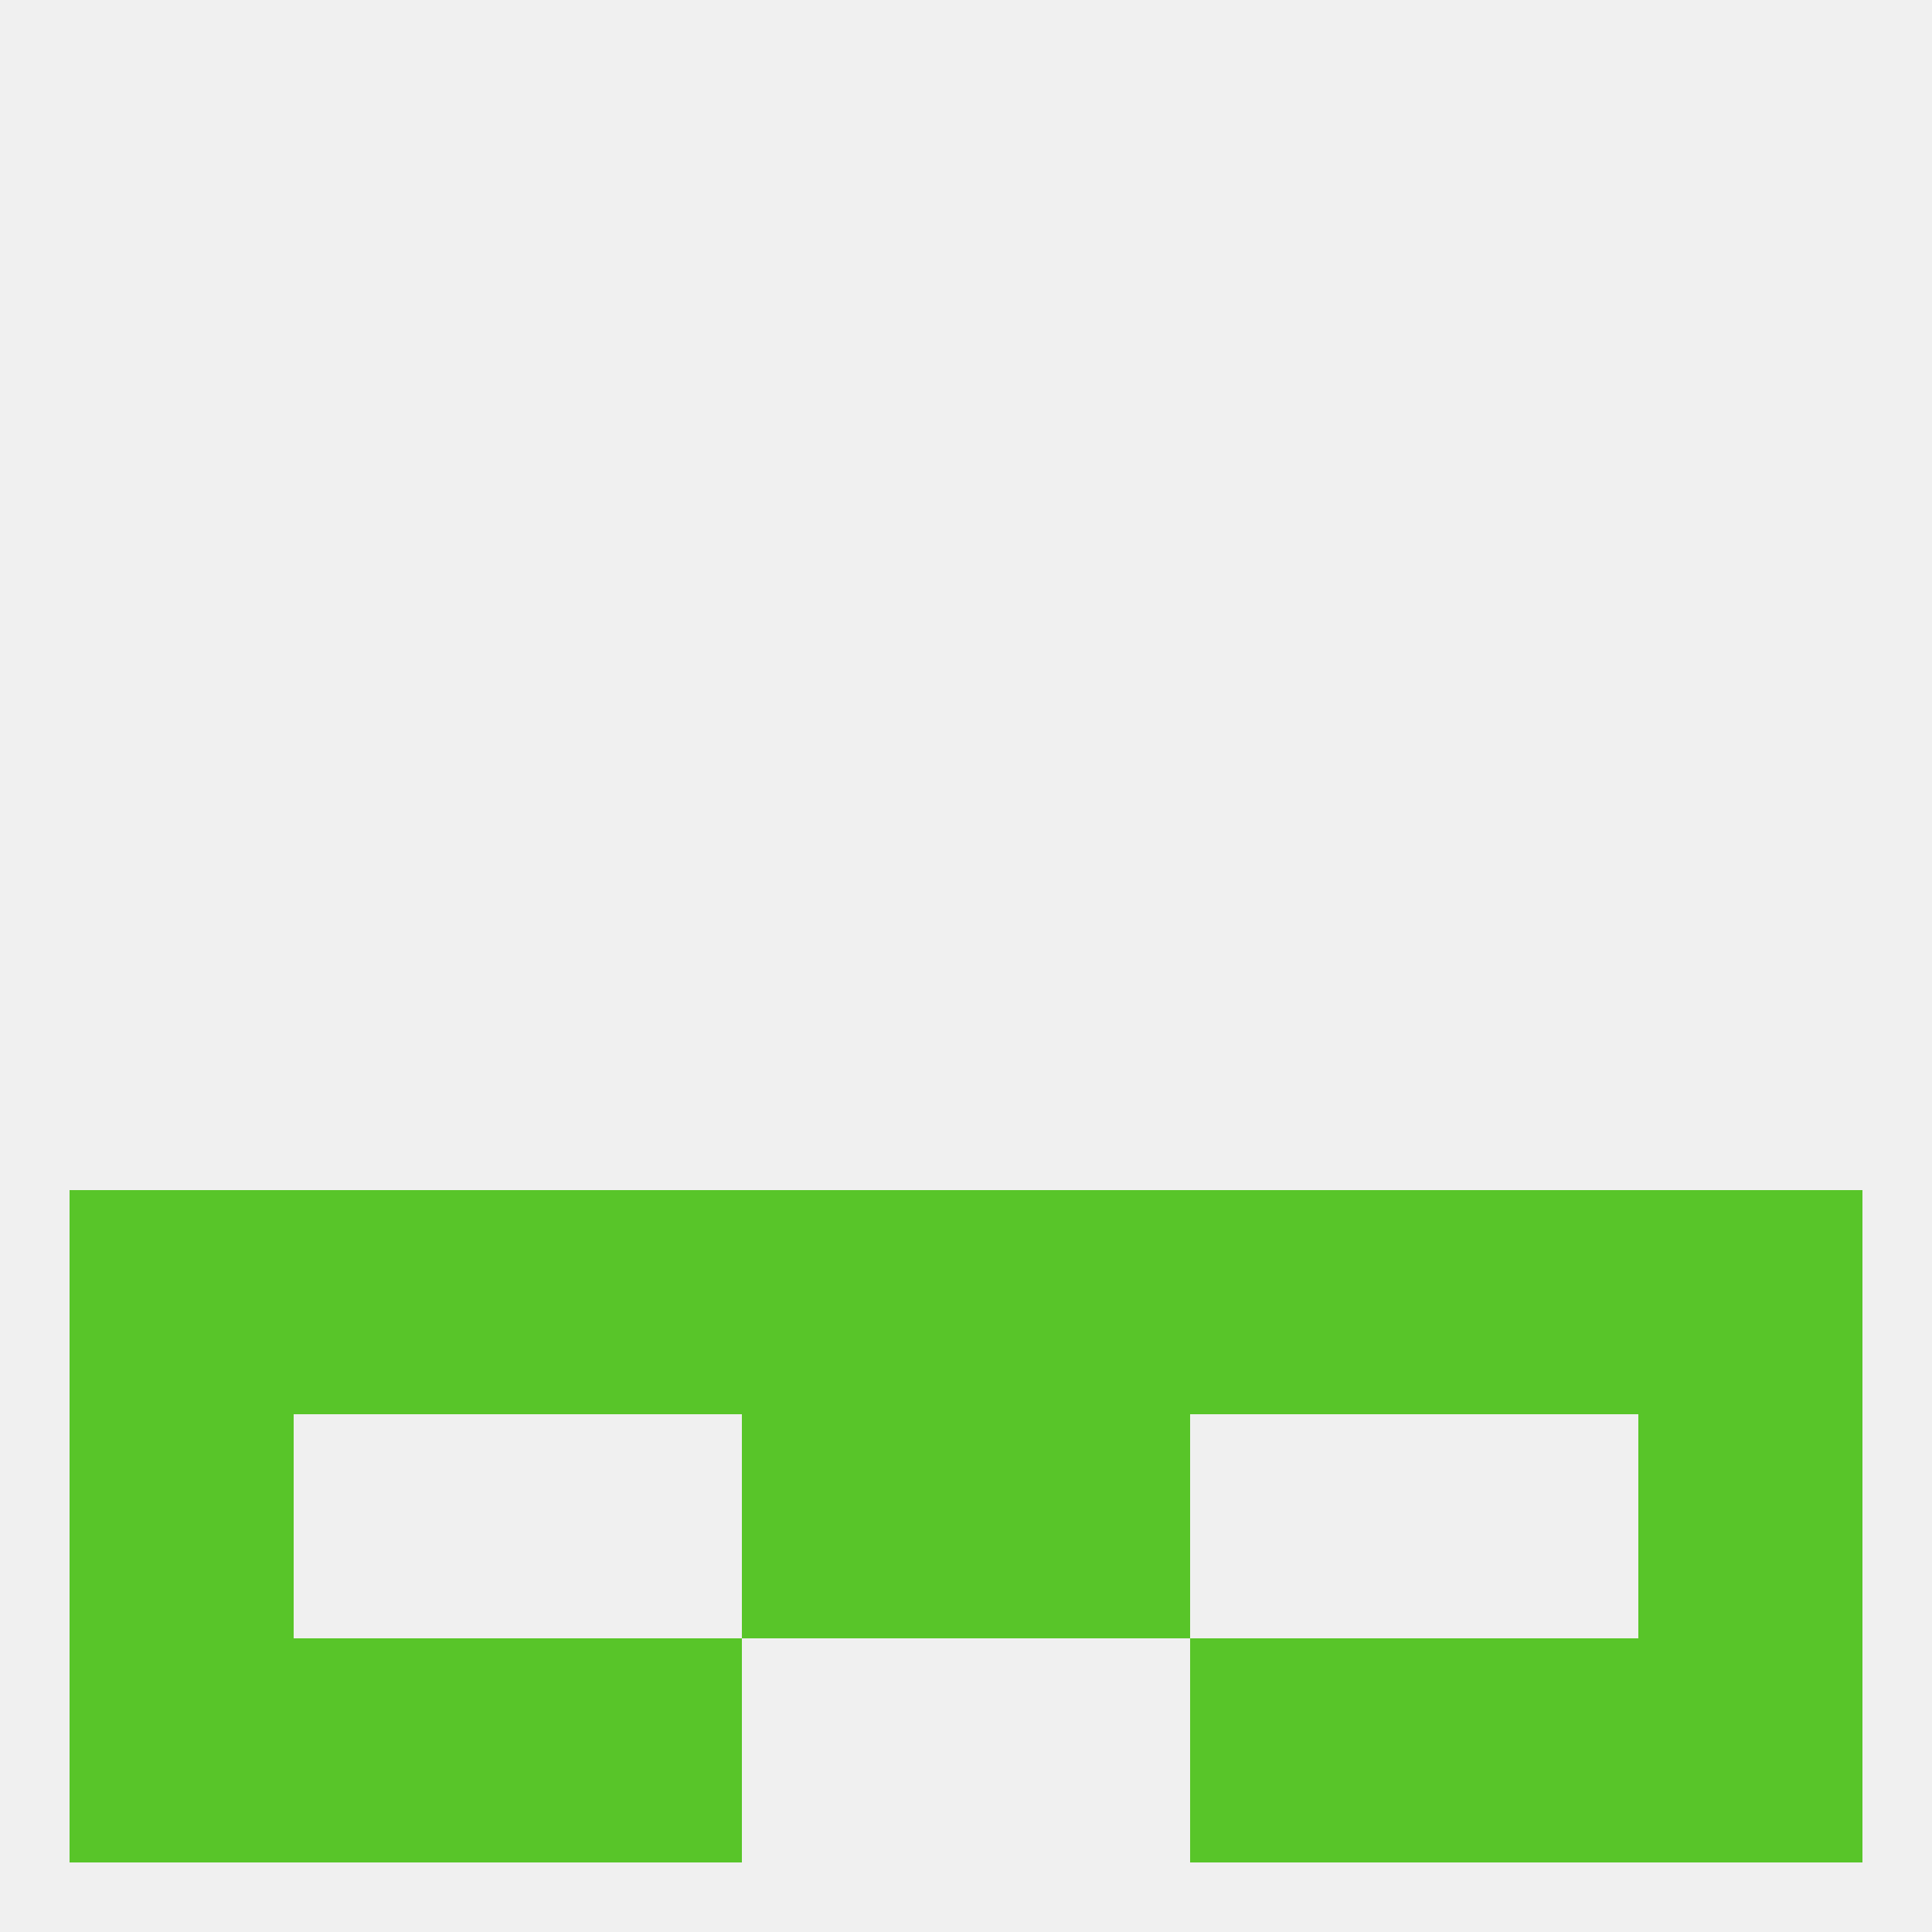 
<!--   <?xml version="1.0"?> -->
<svg version="1.1" baseprofile="full" xmlns="http://www.w3.org/2000/svg" xmlns:xlink="http://www.w3.org/1999/xlink" xmlns:ev="http://www.w3.org/2001/xml-events" width="250" height="250" viewBox="0 0 250 250" >
	<rect width="100%" height="100%" fill="rgba(240,240,240,255)"/>

	<rect x="38" y="212" width="29" height="29" fill="rgba(88,197,41,255)"/>
	<rect x="183" y="212" width="29" height="29" fill="rgba(88,197,41,255)"/>
	<rect x="67" y="212" width="29" height="29" fill="rgba(88,197,41,255)"/>
	<rect x="154" y="212" width="29" height="29" fill="rgba(88,197,41,255)"/>
	<rect x="9" y="212" width="29" height="29" fill="rgba(88,197,41,255)"/>
	<rect x="212" y="212" width="29" height="29" fill="rgba(88,197,41,255)"/>
	<rect x="38" y="154" width="29" height="29" fill="rgba(88,197,41,255)"/>
	<rect x="183" y="154" width="29" height="29" fill="rgba(88,197,41,255)"/>
	<rect x="67" y="154" width="29" height="29" fill="rgba(88,197,41,255)"/>
	<rect x="154" y="154" width="29" height="29" fill="rgba(88,197,41,255)"/>
	<rect x="96" y="154" width="29" height="29" fill="rgba(88,197,41,255)"/>
	<rect x="125" y="154" width="29" height="29" fill="rgba(88,197,41,255)"/>
	<rect x="9" y="154" width="29" height="29" fill="rgba(88,197,41,255)"/>
	<rect x="212" y="154" width="29" height="29" fill="rgba(88,197,41,255)"/>
	<rect x="96" y="183" width="29" height="29" fill="rgba(88,197,41,255)"/>
	<rect x="125" y="183" width="29" height="29" fill="rgba(88,197,41,255)"/>
	<rect x="9" y="183" width="29" height="29" fill="rgba(88,197,41,255)"/>
	<rect x="212" y="183" width="29" height="29" fill="rgba(88,197,41,255)"/>
</svg>